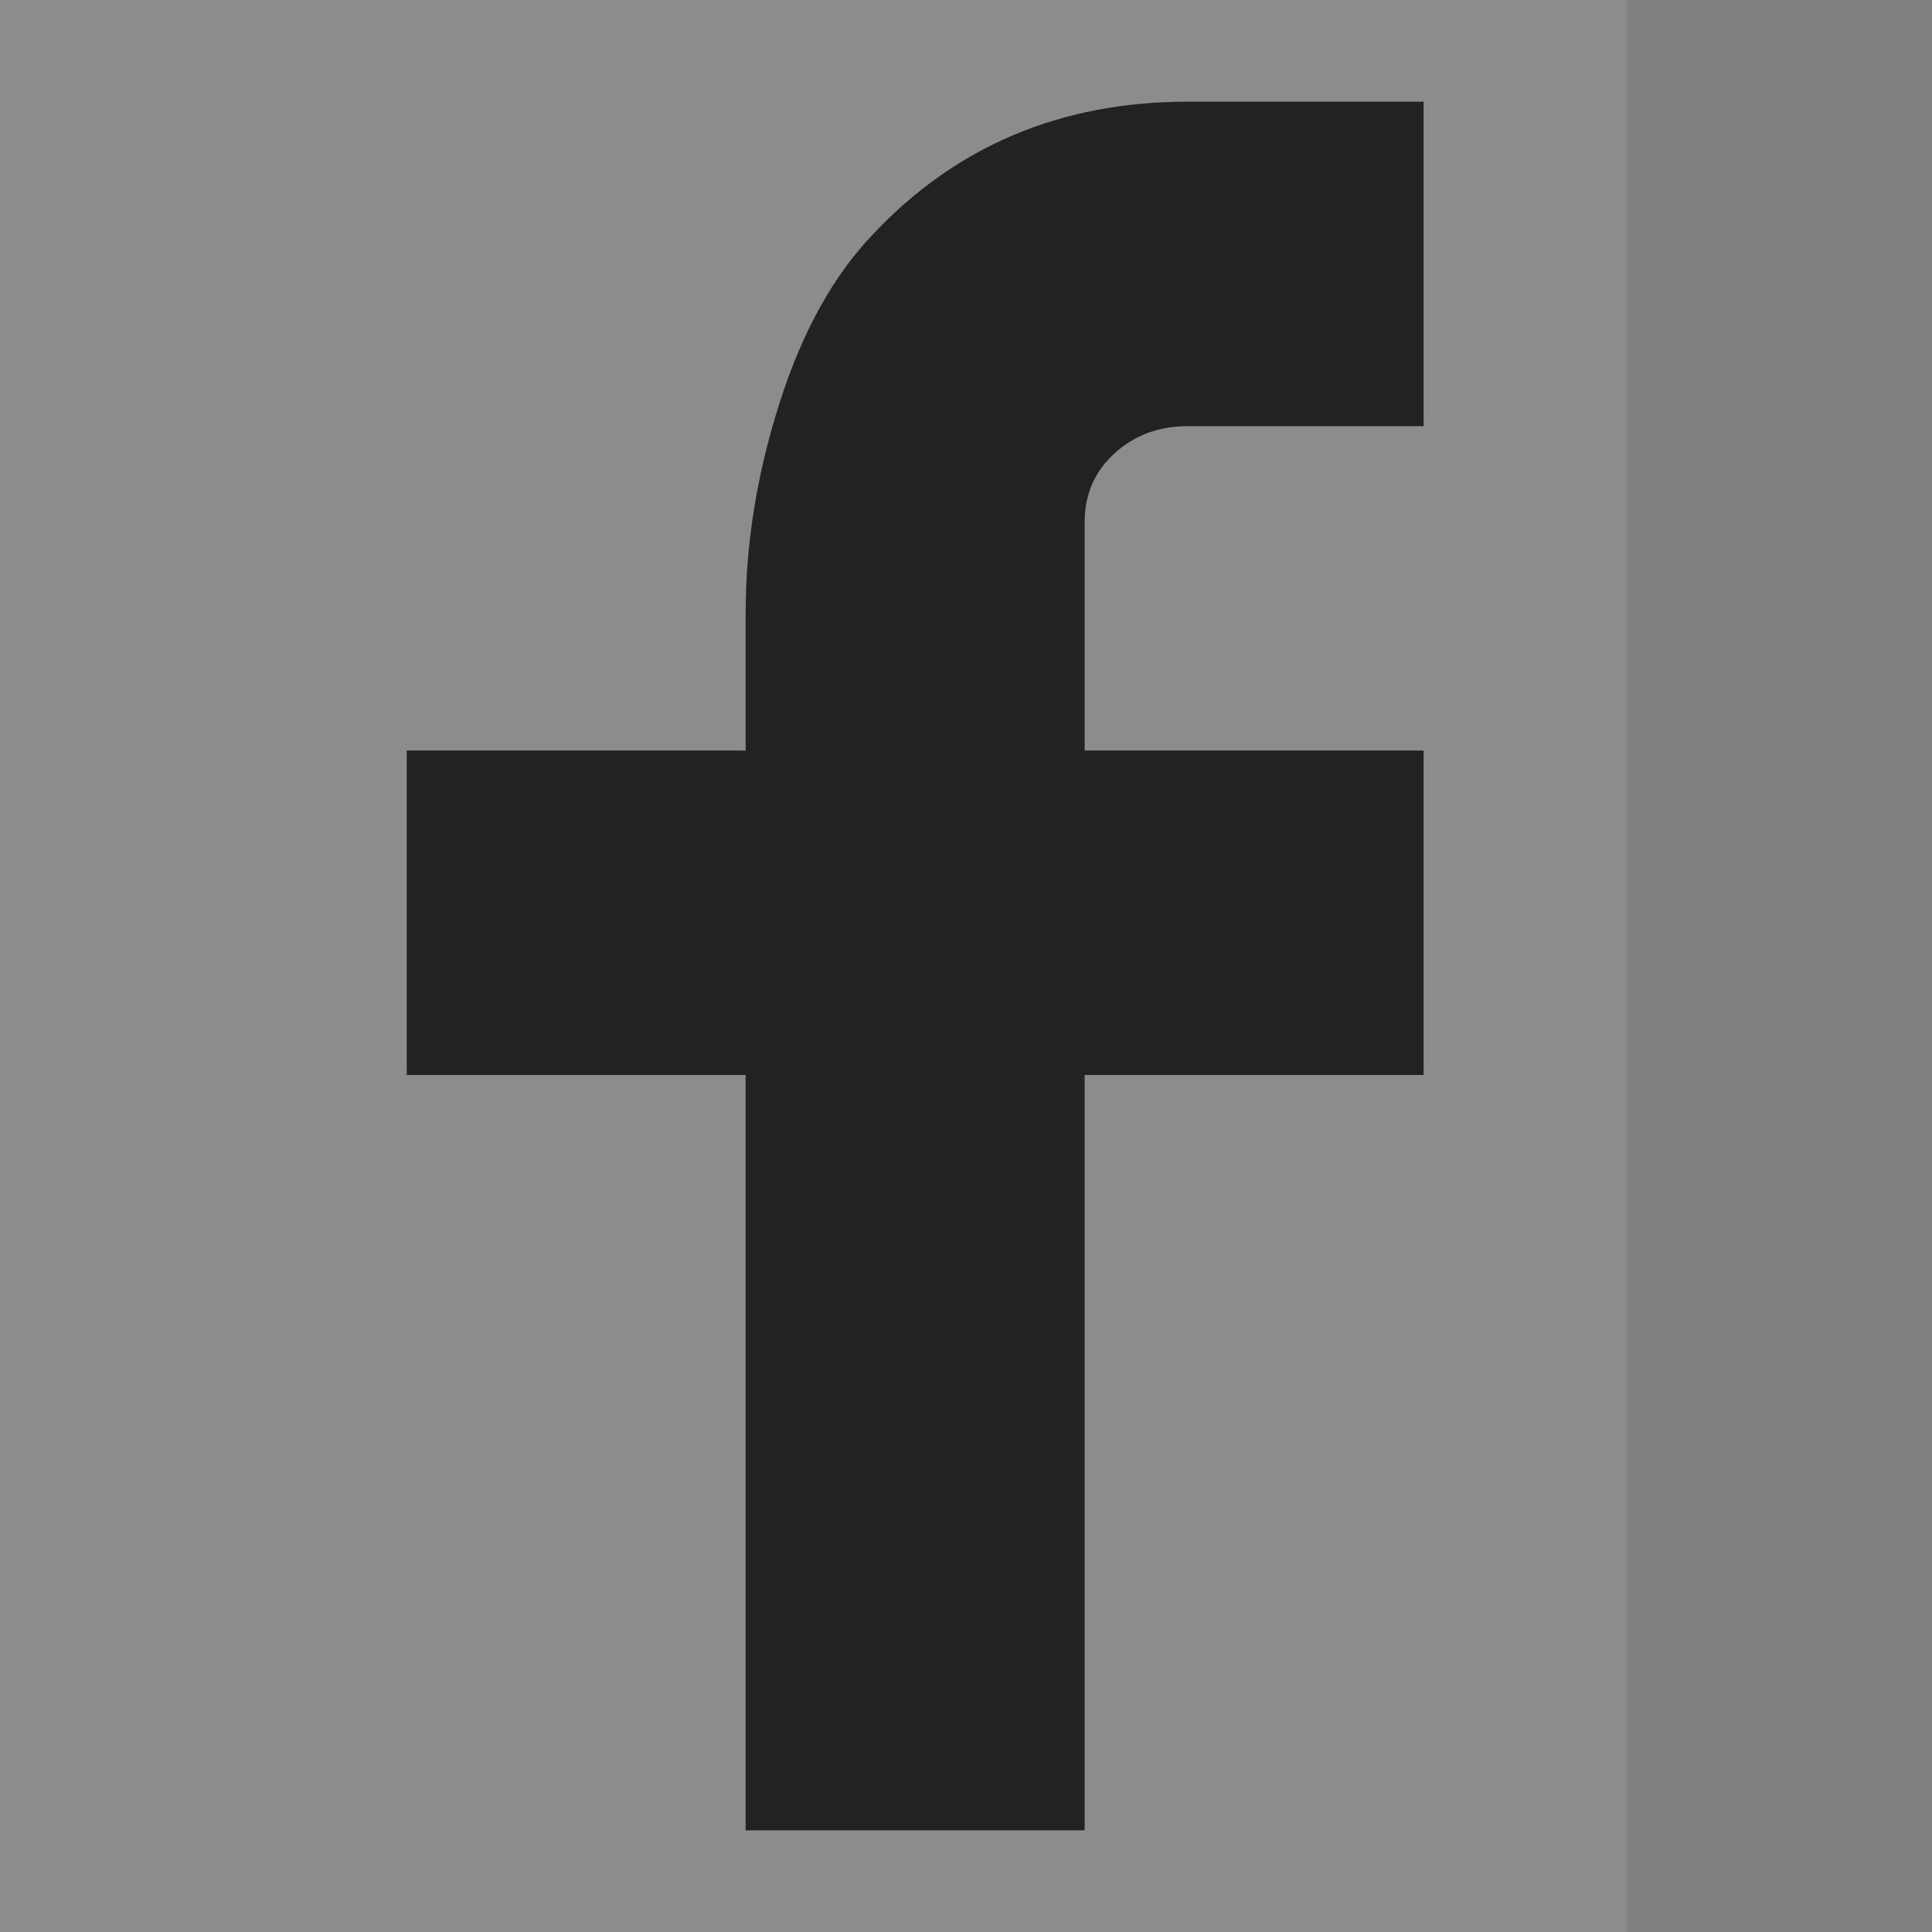 <?xml version="1.0" encoding="UTF-8" standalone="no"?>
<svg width="19px" height="19px" viewBox="0 0 19 19" version="1.1" xmlns="http://www.w3.org/2000/svg" xmlns:xlink="http://www.w3.org/1999/xlink">
    <rect x="0" y="0" width="19" height="19" fill="#808080" stroke="none"/>
    <!-- Generator: Sketch 41.2 (35397) - http://www.bohemiancoding.com/sketch -->
    <title>ico-facebook</title>
    <desc>Created with Sketch.</desc>
    <defs></defs>
    <g id="Symbols" stroke="none" stroke-width="1" fill="none" fill-rule="evenodd">
        <g id="container/header-center" transform="translate(-1227, -38)">
            <rect id="Rectangle" fill="#FFFFFF" opacity="0.1" x="0" y="0" width="1243" height="397"></rect>
            <path d="M1237.667,45.381 L1241,45.381 L1241,48.572 L1237.667,48.572 L1237.667,56 L1234.333,56 L1234.333,48.572 L1231,48.572 L1231,45.381 L1234.333,45.381 L1234.333,44.029 C1234.333,43.348 1234.444,42.659 1234.667,41.961 C1234.889,41.263 1235.196,40.71 1235.587,40.302 C1236.404,39.434 1237.436,39 1238.68,39 L1241,39 L1241,42.191 L1238.68,42.191 C1238.396,42.191 1238.156,42.28 1237.96,42.459 C1237.764,42.637 1237.667,42.863 1237.667,43.135 L1237.667,45.381 Z" id="Page-1" fill="#222222"></path>
        </g>
    </g>
</svg>